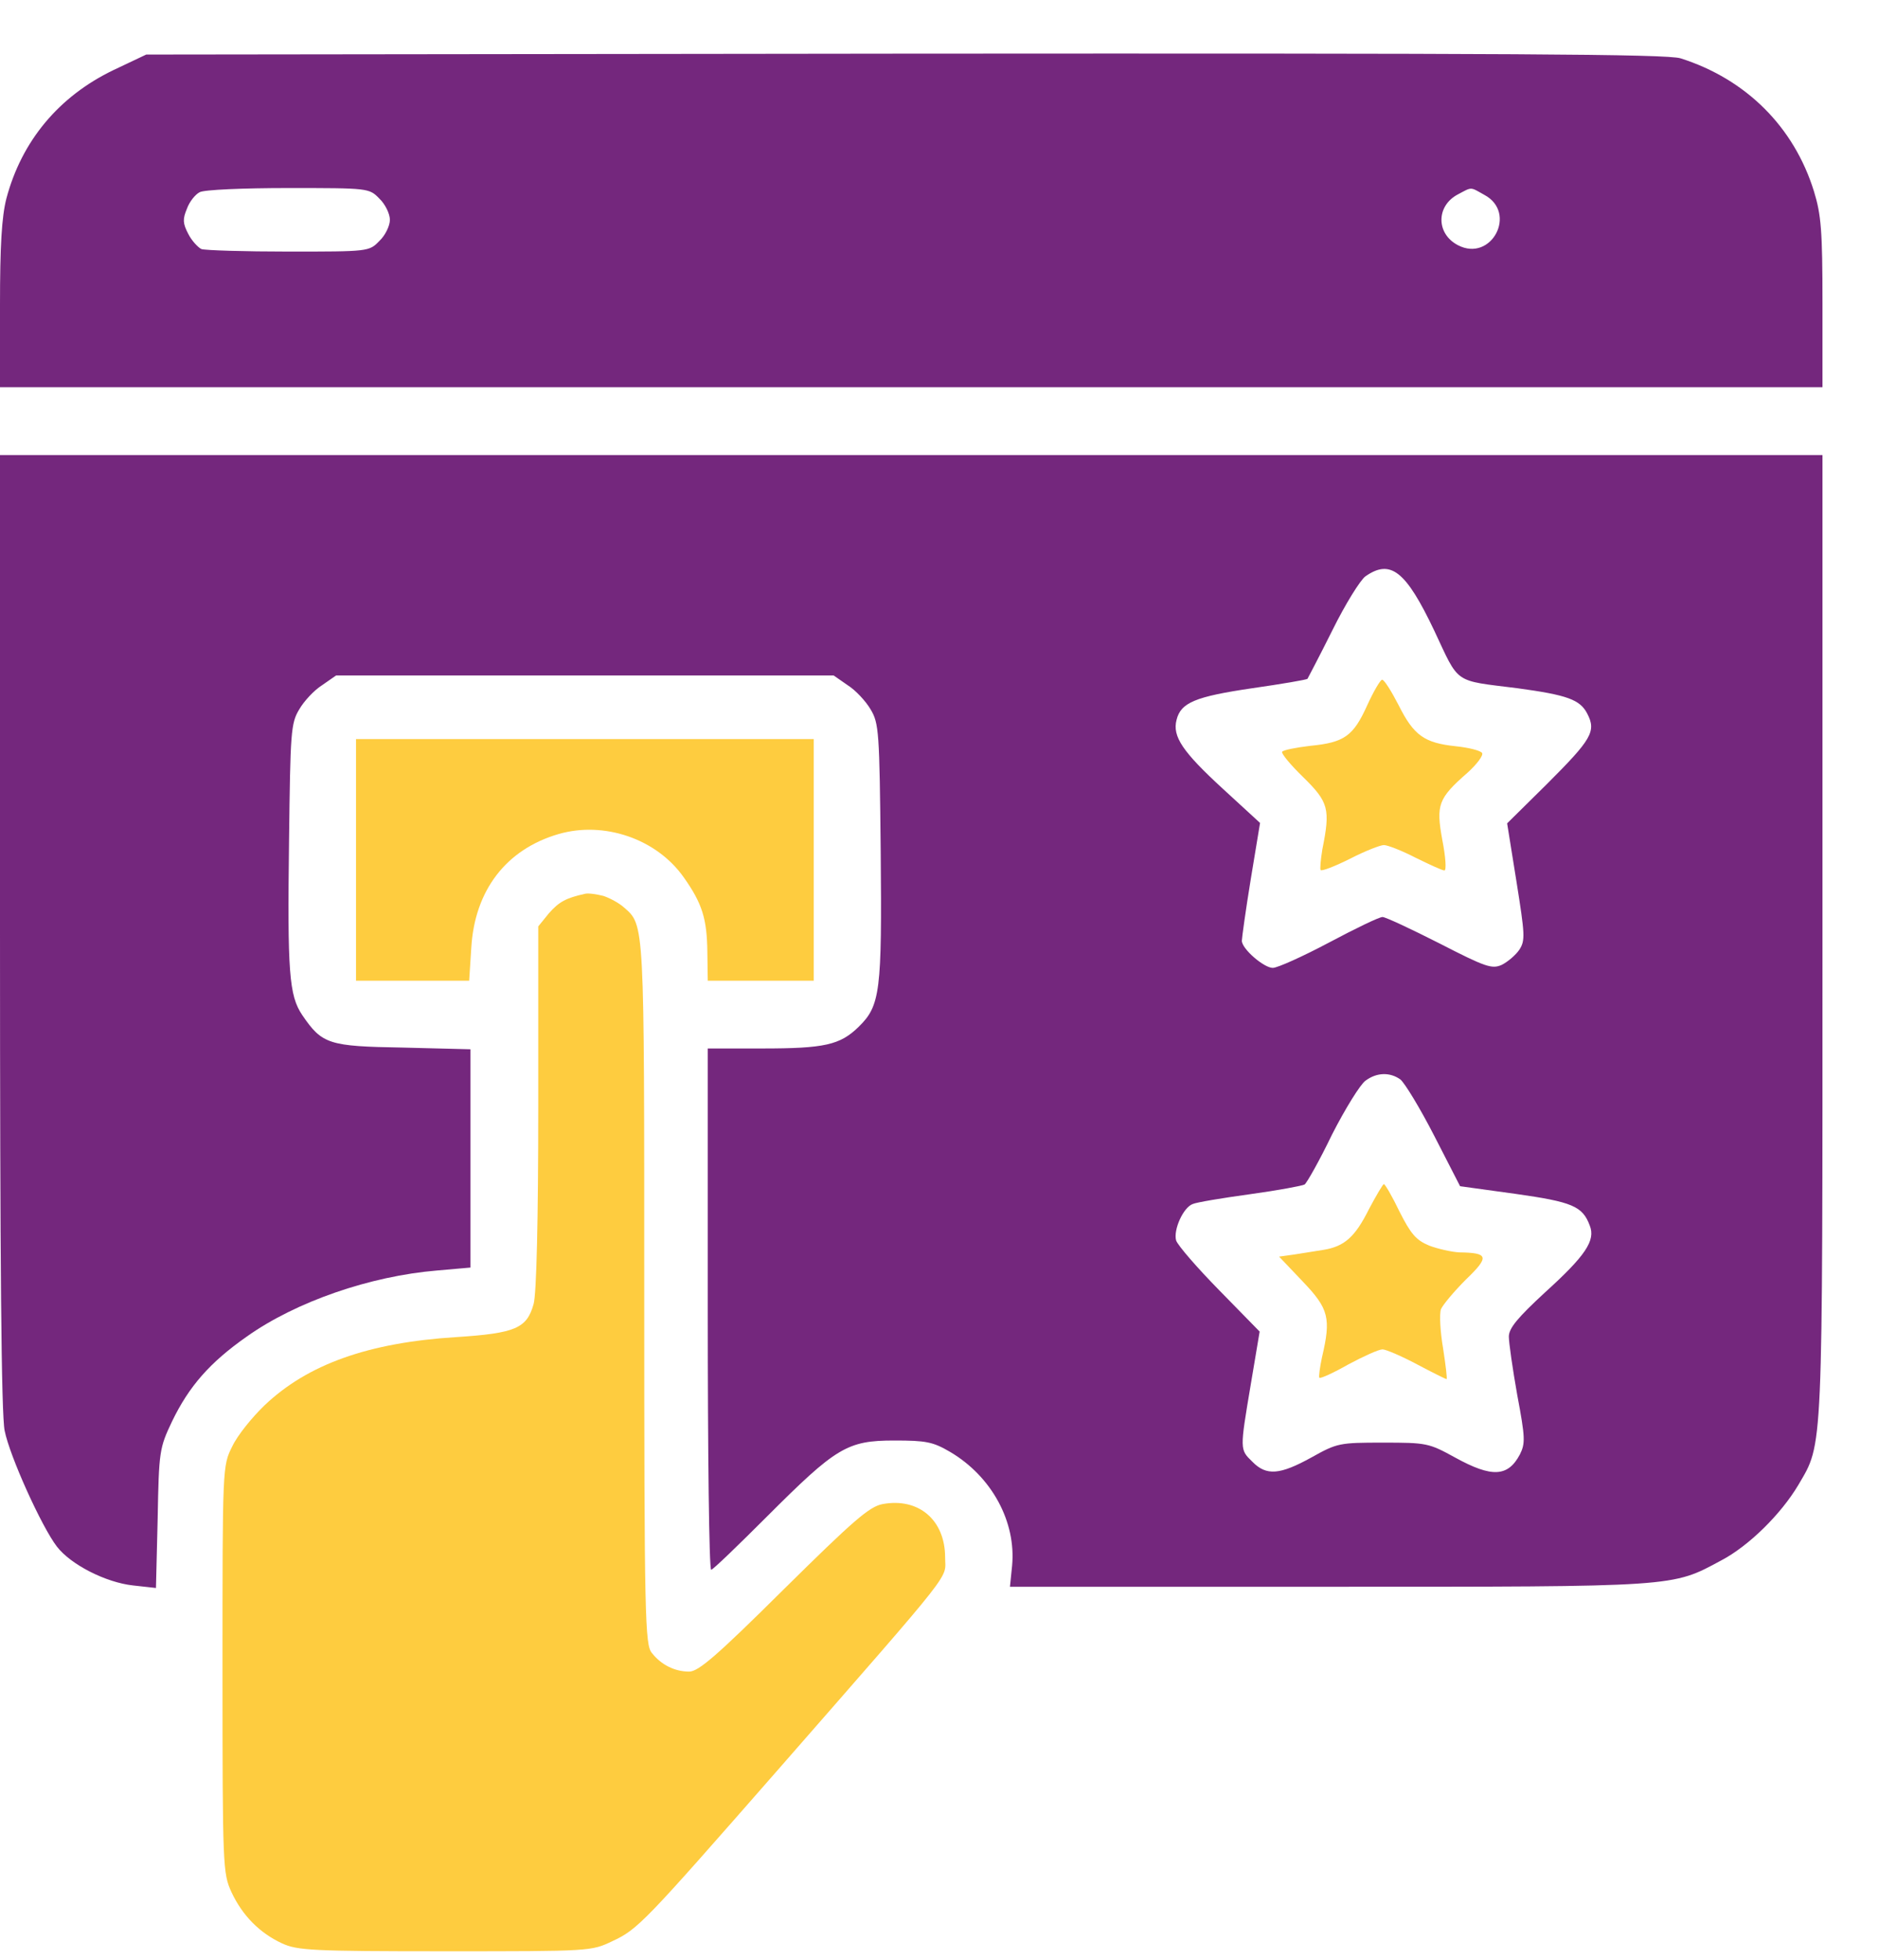 <svg width="23" height="24" viewBox="0 0 23 24" fill="none" xmlns="http://www.w3.org/2000/svg">
<path d="M20.581 0.714C21.385 0.969 21.972 1.555 22.216 2.344C22.304 2.63 22.32 2.827 22.32 3.709V4.742H11.16H-2.67029e-05V3.74C-2.67029e-05 3.009 0.021 2.656 0.078 2.432C0.265 1.726 0.721 1.181 1.386 0.86L1.791 0.668L11.082 0.657C18.489 0.652 20.415 0.662 20.581 0.714ZM17.856 2.38C17.586 2.521 17.586 2.863 17.856 3.003C18.266 3.216 18.588 2.604 18.178 2.386C18.001 2.287 18.032 2.287 17.856 2.38ZM2.445 2.354C2.393 2.38 2.32 2.469 2.289 2.557C2.237 2.682 2.237 2.733 2.305 2.863C2.346 2.946 2.424 3.029 2.466 3.05C2.512 3.066 2.995 3.081 3.535 3.081C4.511 3.081 4.521 3.081 4.646 2.951C4.718 2.884 4.775 2.765 4.775 2.692C4.775 2.619 4.718 2.5 4.646 2.432C4.521 2.303 4.511 2.303 3.53 2.303C2.985 2.303 2.497 2.323 2.445 2.354Z" fill="#74277D"/>
<path d="M22.32 11.454C22.32 17.875 22.33 17.662 22.024 18.186C21.811 18.544 21.417 18.933 21.079 19.11C20.472 19.437 20.555 19.432 16.267 19.432H12.369L12.395 19.177C12.447 18.637 12.146 18.082 11.637 17.781C11.425 17.657 11.342 17.641 10.952 17.641C10.376 17.641 10.241 17.724 9.395 18.57C9.037 18.928 8.731 19.224 8.71 19.224C8.684 19.224 8.668 17.786 8.668 16.032V12.84H9.333C10.096 12.84 10.288 12.798 10.516 12.575C10.781 12.315 10.802 12.149 10.786 10.426C10.771 8.962 10.765 8.858 10.662 8.687C10.604 8.588 10.48 8.453 10.381 8.391L10.21 8.272H7.163H4.116L3.945 8.391C3.846 8.453 3.722 8.588 3.665 8.687C3.561 8.858 3.556 8.967 3.54 10.296C3.519 11.905 3.54 12.191 3.701 12.43C3.945 12.788 4.023 12.814 4.936 12.829L5.762 12.85V14.184V15.523L5.352 15.559C4.537 15.627 3.628 15.938 3.021 16.369C2.569 16.686 2.315 16.977 2.107 17.407C1.952 17.734 1.946 17.771 1.931 18.596L1.91 19.447L1.63 19.416C1.298 19.38 0.867 19.162 0.696 18.939C0.509 18.695 0.119 17.833 0.057 17.521C0.016 17.329 -7.62939e-06 15.45 -7.62939e-06 11.412V5.573H11.16H22.32V11.454ZM16.724 7.057C16.662 7.099 16.475 7.4 16.319 7.716C16.159 8.038 16.018 8.303 16.013 8.313C16.003 8.324 15.702 8.376 15.338 8.428C14.638 8.531 14.461 8.604 14.409 8.817C14.357 9.019 14.482 9.206 14.98 9.663L15.432 10.078L15.318 10.768C15.255 11.153 15.209 11.49 15.209 11.521C15.209 11.62 15.479 11.853 15.588 11.853C15.645 11.853 15.956 11.713 16.278 11.542C16.6 11.371 16.89 11.23 16.932 11.23C16.968 11.23 17.28 11.376 17.627 11.552C18.193 11.843 18.271 11.869 18.39 11.817C18.463 11.781 18.562 11.698 18.608 11.63C18.681 11.516 18.676 11.448 18.572 10.794L18.458 10.083L18.946 9.601C19.491 9.056 19.553 8.957 19.439 8.739C19.351 8.568 19.195 8.511 18.582 8.428C17.794 8.329 17.877 8.386 17.565 7.722C17.217 6.99 17.03 6.844 16.724 7.057ZM16.724 13.234C16.662 13.276 16.475 13.577 16.314 13.893C16.159 14.215 16.003 14.49 15.977 14.506C15.951 14.521 15.65 14.578 15.307 14.625C14.965 14.672 14.653 14.724 14.607 14.745C14.492 14.786 14.368 15.061 14.404 15.191C14.425 15.253 14.664 15.528 14.934 15.803L15.427 16.307L15.318 16.956C15.183 17.76 15.183 17.75 15.338 17.901C15.51 18.077 15.676 18.061 16.06 17.849C16.377 17.672 16.402 17.667 16.937 17.667C17.472 17.667 17.498 17.672 17.82 17.849C18.271 18.098 18.468 18.087 18.614 17.812C18.681 17.677 18.681 17.61 18.582 17.085C18.525 16.764 18.479 16.442 18.479 16.369C18.479 16.265 18.588 16.136 18.92 15.829C19.418 15.378 19.543 15.191 19.47 15.009C19.382 14.771 19.257 14.719 18.557 14.62L17.882 14.527L17.565 13.909C17.389 13.566 17.202 13.26 17.15 13.219C17.025 13.13 16.864 13.13 16.724 13.234Z" fill="#74277D"/>
<path d="M17.129 8.636C17.316 9.01 17.446 9.098 17.83 9.139C17.986 9.155 18.131 9.191 18.152 9.222C18.167 9.253 18.089 9.357 17.975 9.461C17.612 9.778 17.586 9.856 17.664 10.286C17.705 10.494 17.716 10.66 17.69 10.66C17.664 10.66 17.508 10.588 17.337 10.504C17.166 10.416 16.994 10.349 16.948 10.349C16.906 10.349 16.719 10.421 16.537 10.515C16.351 10.608 16.19 10.671 16.174 10.655C16.164 10.645 16.174 10.53 16.195 10.401C16.294 9.908 16.273 9.824 15.961 9.518C15.806 9.368 15.691 9.228 15.702 9.207C15.712 9.186 15.868 9.155 16.044 9.134C16.465 9.093 16.574 9.015 16.745 8.636C16.823 8.465 16.906 8.324 16.927 8.324C16.953 8.324 17.041 8.465 17.129 8.636Z" fill="#FECC3F"/>
<path d="M17.14 14.838C17.28 15.114 17.342 15.186 17.503 15.254C17.612 15.295 17.778 15.332 17.871 15.337C18.23 15.342 18.245 15.389 17.954 15.669C17.809 15.814 17.674 15.975 17.648 16.032C17.627 16.089 17.638 16.307 17.674 16.515C17.705 16.717 17.726 16.889 17.716 16.889C17.705 16.889 17.539 16.806 17.352 16.707C17.166 16.608 16.973 16.525 16.932 16.525C16.885 16.525 16.703 16.608 16.517 16.707C16.335 16.811 16.174 16.884 16.159 16.873C16.148 16.863 16.164 16.748 16.19 16.624C16.304 16.141 16.273 16.027 15.956 15.695L15.665 15.389L15.852 15.363C15.956 15.347 16.117 15.321 16.21 15.306C16.465 15.264 16.595 15.15 16.766 14.807C16.854 14.641 16.937 14.501 16.948 14.501C16.963 14.501 17.051 14.652 17.14 14.838Z" fill="#FECC3F"/>
<path d="M9.966 10.53V12.01H9.317H8.668L8.663 11.657C8.658 11.252 8.601 11.065 8.373 10.743C8.04 10.271 7.397 10.053 6.841 10.214C6.198 10.401 5.814 10.904 5.772 11.605L5.746 12.01H5.056H4.36V10.53V9.051H7.163H9.966V10.53Z" fill="#FECC3F"/>
<path d="M7.391 10.972C7.469 10.998 7.584 11.06 7.641 11.112C7.895 11.335 7.89 11.262 7.89 15.835C7.89 19.827 7.9 20.144 7.983 20.242C8.097 20.388 8.264 20.471 8.44 20.471C8.554 20.471 8.777 20.279 9.598 19.464C10.449 18.623 10.646 18.451 10.807 18.42C11.248 18.337 11.575 18.612 11.575 19.074C11.575 19.349 11.741 19.142 9.535 21.665C7.885 23.549 7.812 23.627 7.5 23.772C7.241 23.896 7.231 23.896 5.45 23.896C3.826 23.896 3.639 23.886 3.452 23.798C3.182 23.673 2.969 23.46 2.834 23.17C2.73 22.941 2.725 22.869 2.725 20.445C2.725 17.953 2.725 17.953 2.844 17.714C2.907 17.579 3.088 17.356 3.239 17.211C3.768 16.707 4.511 16.443 5.58 16.375C6.317 16.328 6.452 16.266 6.535 15.97C6.571 15.846 6.592 14.937 6.592 13.557V11.345L6.722 11.185C6.846 11.044 6.93 10.998 7.163 10.946C7.205 10.935 7.308 10.951 7.391 10.972Z" fill="#FECC3F"/>
</svg>
